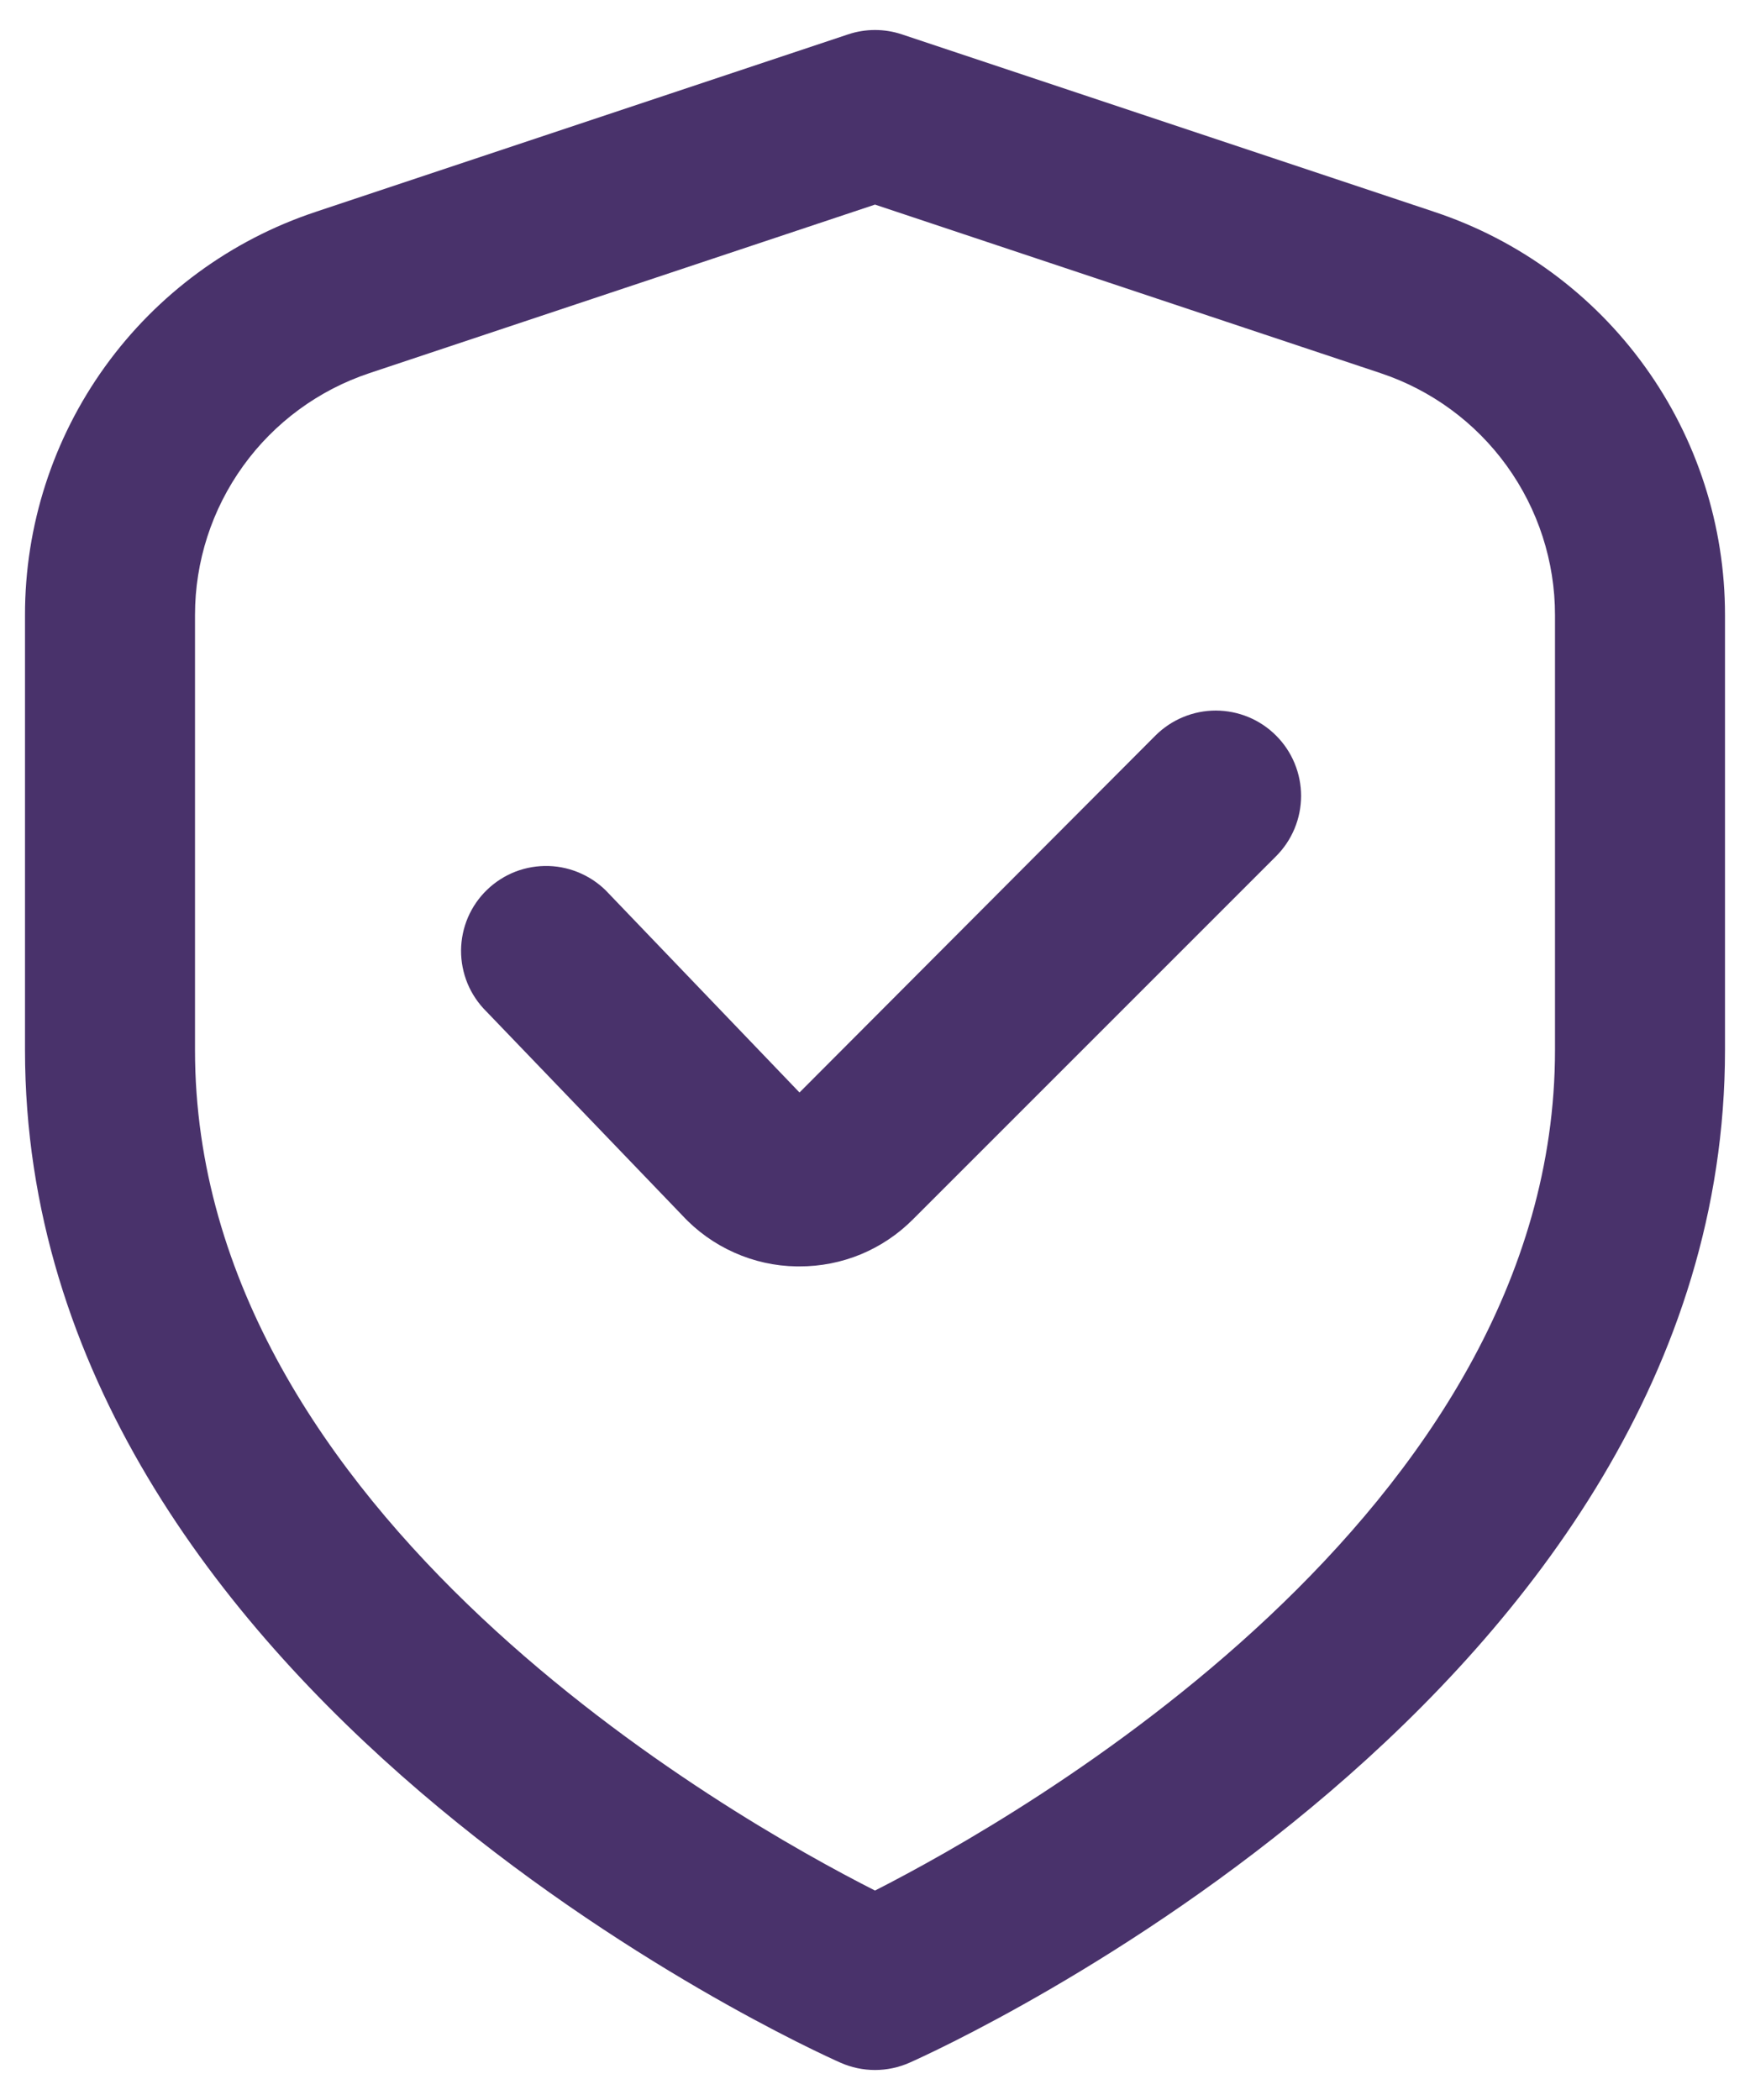 <svg xmlns:xlink="http://www.w3.org/1999/xlink" xmlns="http://www.w3.org/2000/svg" width="35" height="42" viewBox="0 0 35 42" fill="none"><path d="M28.688 4.238L18.037 0.687C17.688 0.571 17.311 0.571 16.963 0.687L6.312 4.238C4.619 4.8 3.146 5.882 2.102 7.33C1.059 8.777 0.498 10.517 0.5 12.301V21C0.5 33.857 16.14 40.958 16.81 41.254C17.027 41.35 17.262 41.4 17.5 41.4C17.738 41.4 17.973 41.35 18.19 41.254C18.86 40.958 34.5 33.857 34.5 21V12.301C34.501 10.517 33.941 8.777 32.897 7.33C31.854 5.882 30.381 4.8 28.688 4.238ZM31.1 21C31.1 30.273 20.358 36.356 17.5 37.811C14.639 36.361 3.9 30.297 3.9 21V12.301C3.9 11.23 4.237 10.187 4.863 9.319C5.489 8.45 6.373 7.801 7.388 7.463L17.5 4.092L27.611 7.463C28.627 7.801 29.511 8.45 30.137 9.319C30.763 10.187 31.1 11.23 31.1 12.301V21Z" fill="#49326B"></path><path d="M23.11 14.71L15.99 21.85L12.176 17.872C12.023 17.704 11.838 17.57 11.631 17.475C11.425 17.38 11.202 17.327 10.976 17.32C10.749 17.313 10.523 17.351 10.311 17.432C10.1 17.514 9.906 17.637 9.743 17.794C9.579 17.951 9.449 18.14 9.359 18.348C9.27 18.556 9.223 18.781 9.221 19.008C9.22 19.234 9.264 19.459 9.35 19.669C9.437 19.878 9.565 20.069 9.726 20.228L13.646 24.308C13.938 24.624 14.292 24.877 14.685 25.052C15.078 25.228 15.502 25.322 15.933 25.328H15.989C16.41 25.329 16.828 25.247 17.218 25.086C17.607 24.924 17.961 24.687 18.258 24.388L25.52 17.126C25.679 16.967 25.805 16.779 25.891 16.572C25.977 16.366 26.021 16.144 26.022 15.92C26.022 15.695 25.978 15.474 25.892 15.266C25.807 15.059 25.681 14.871 25.523 14.713C25.365 14.554 25.177 14.428 24.97 14.342C24.763 14.256 24.541 14.212 24.317 14.211C24.093 14.211 23.871 14.255 23.664 14.341C23.457 14.426 23.269 14.552 23.11 14.71Z" fill="#49326B"></path></svg>